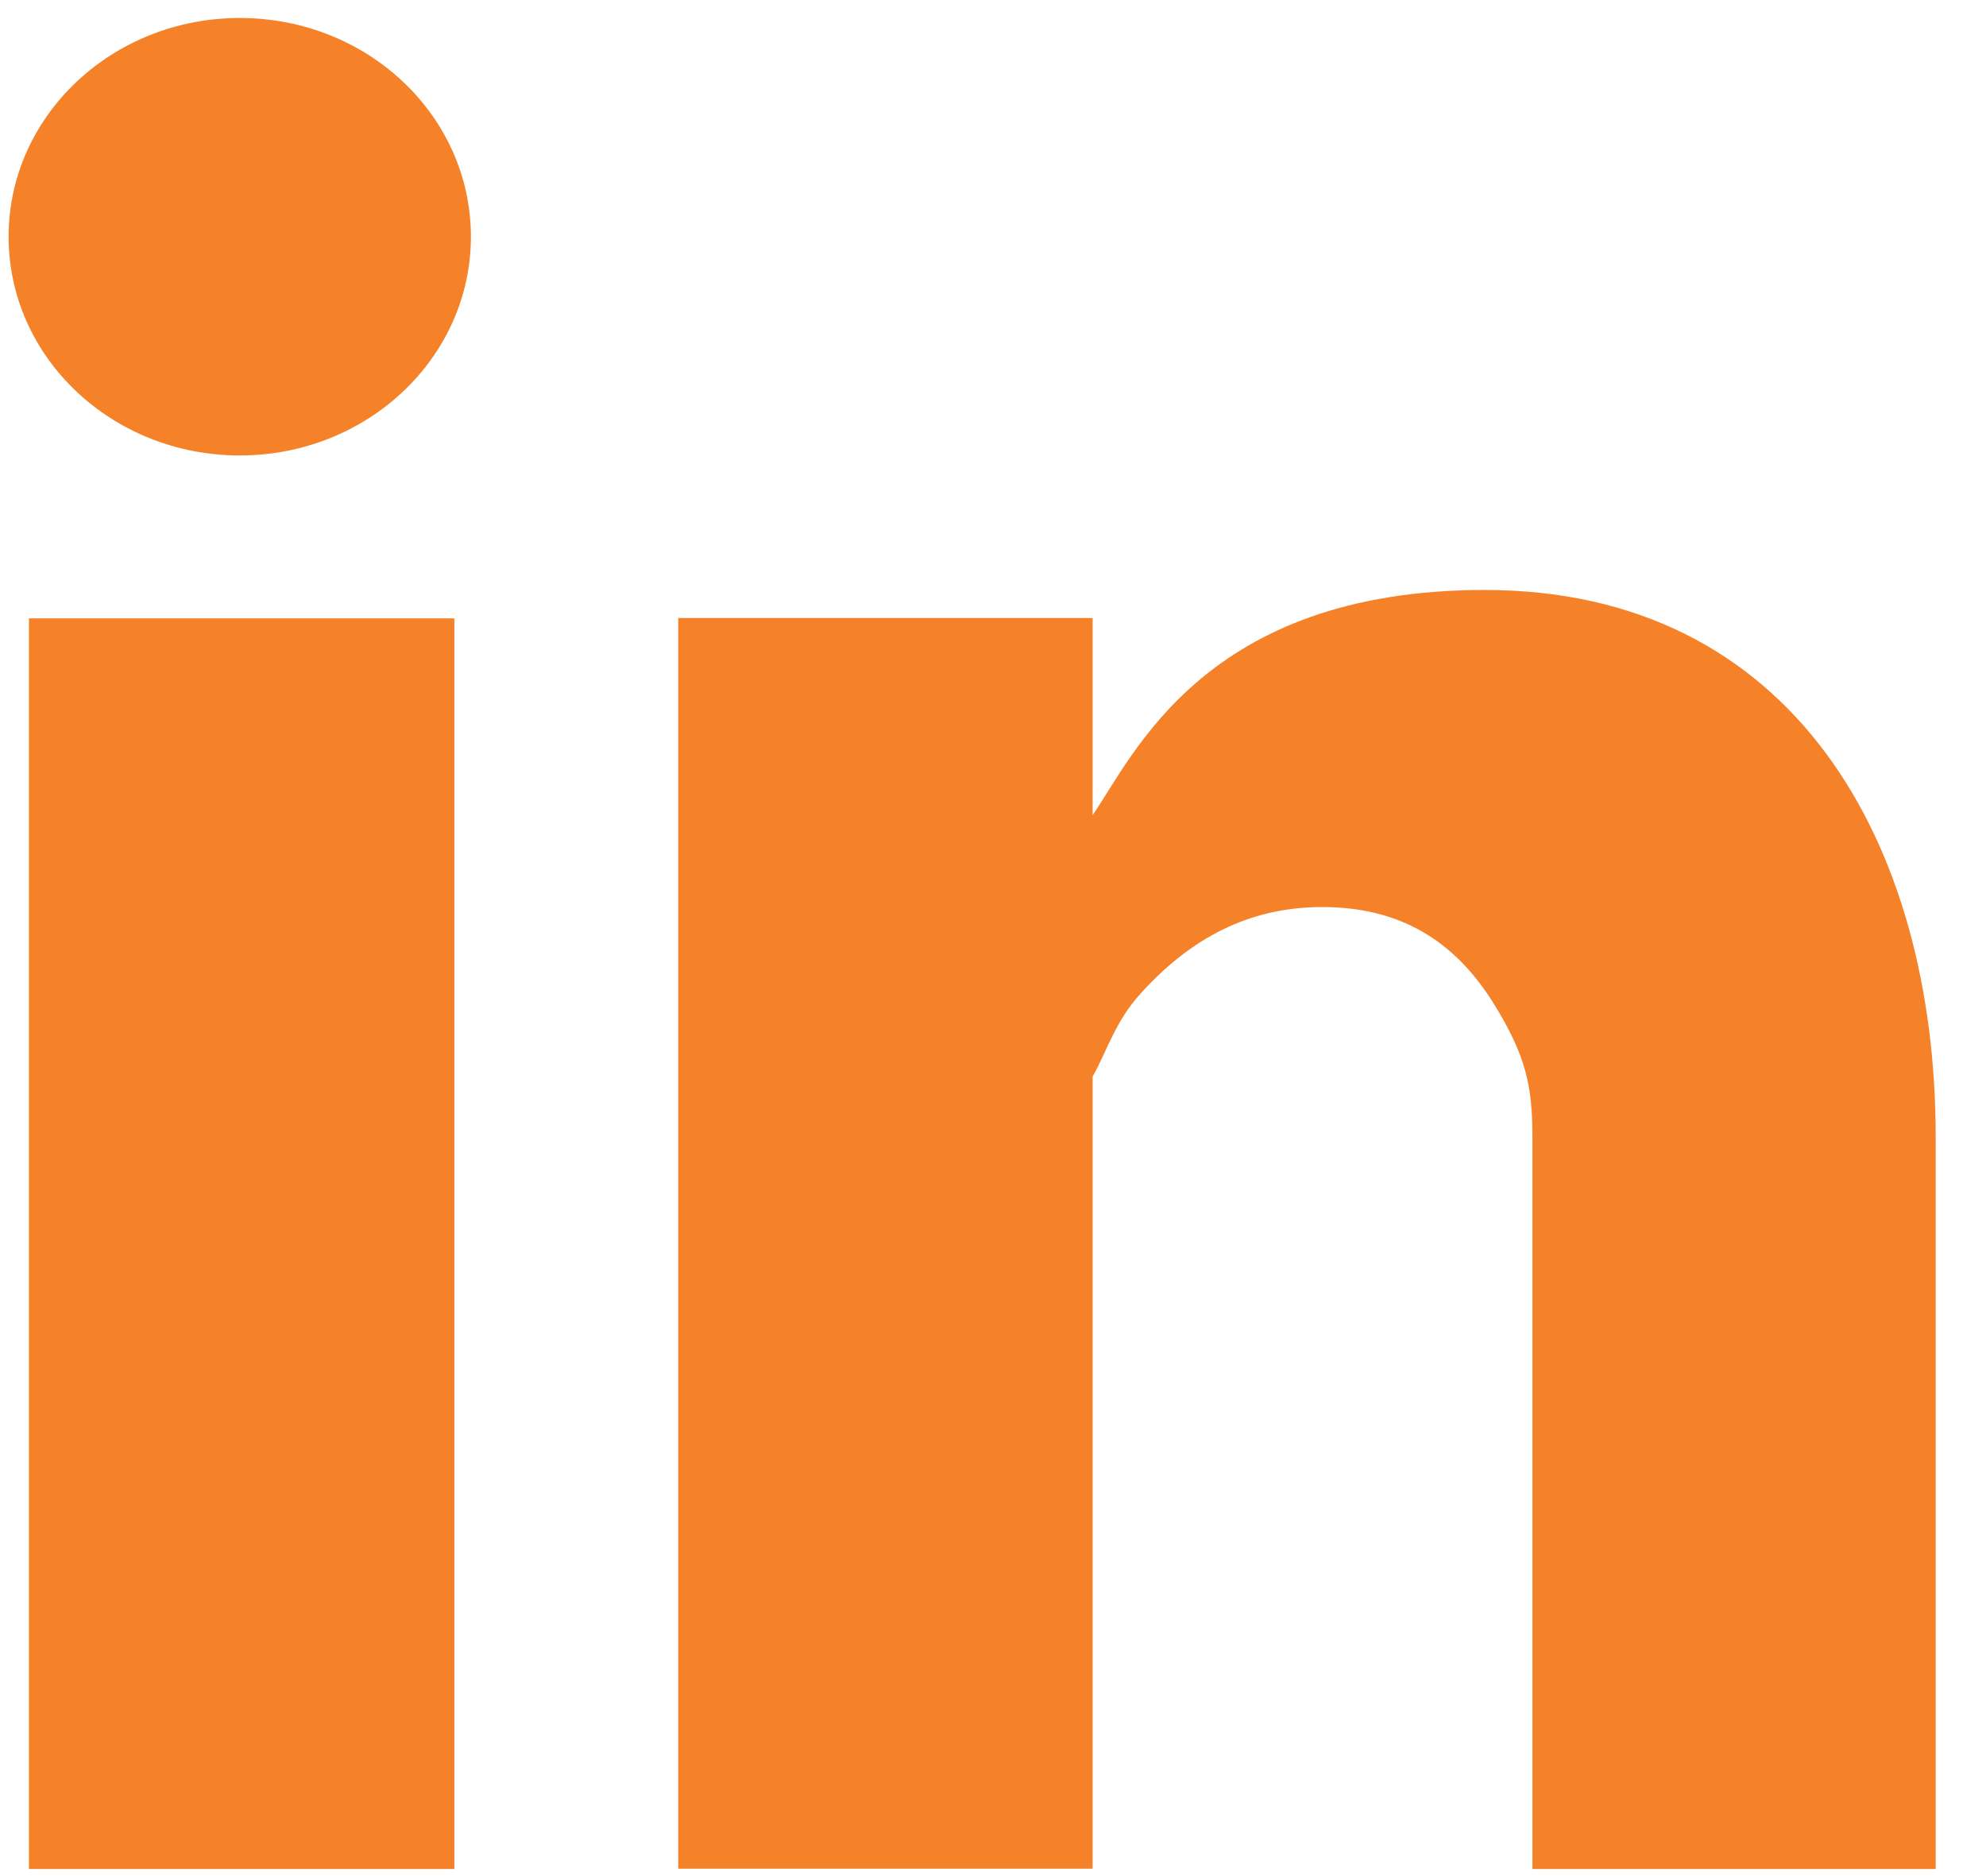 <svg width="18" height="17" viewBox="0 0 18 17" fill="none" xmlns="http://www.w3.org/2000/svg">
<path d="M4.268 2.145C4.268 3.24 3.33 4.127 2.173 4.127C1.016 4.127 0.078 3.24 0.078 2.145C0.078 1.05 1.016 0.163 2.173 0.163C3.333 0.163 4.268 1.05 4.268 2.145ZM4.118 5.603H0.262V16.936H4.118V5.603ZM13.457 5.346C10.913 5.346 10.274 6.853 9.903 7.386V5.6H6.147V16.933H9.903V9.755C10.032 9.527 10.104 9.262 10.335 9.006C10.792 8.499 11.325 8.219 11.984 8.219C12.769 8.219 13.227 8.6 13.532 9.084C13.834 9.568 13.889 9.847 13.889 10.302V16.936H17.544V10.302C17.544 7.634 16.249 5.346 13.457 5.346Z" fill="#F58229"/>
</svg>
